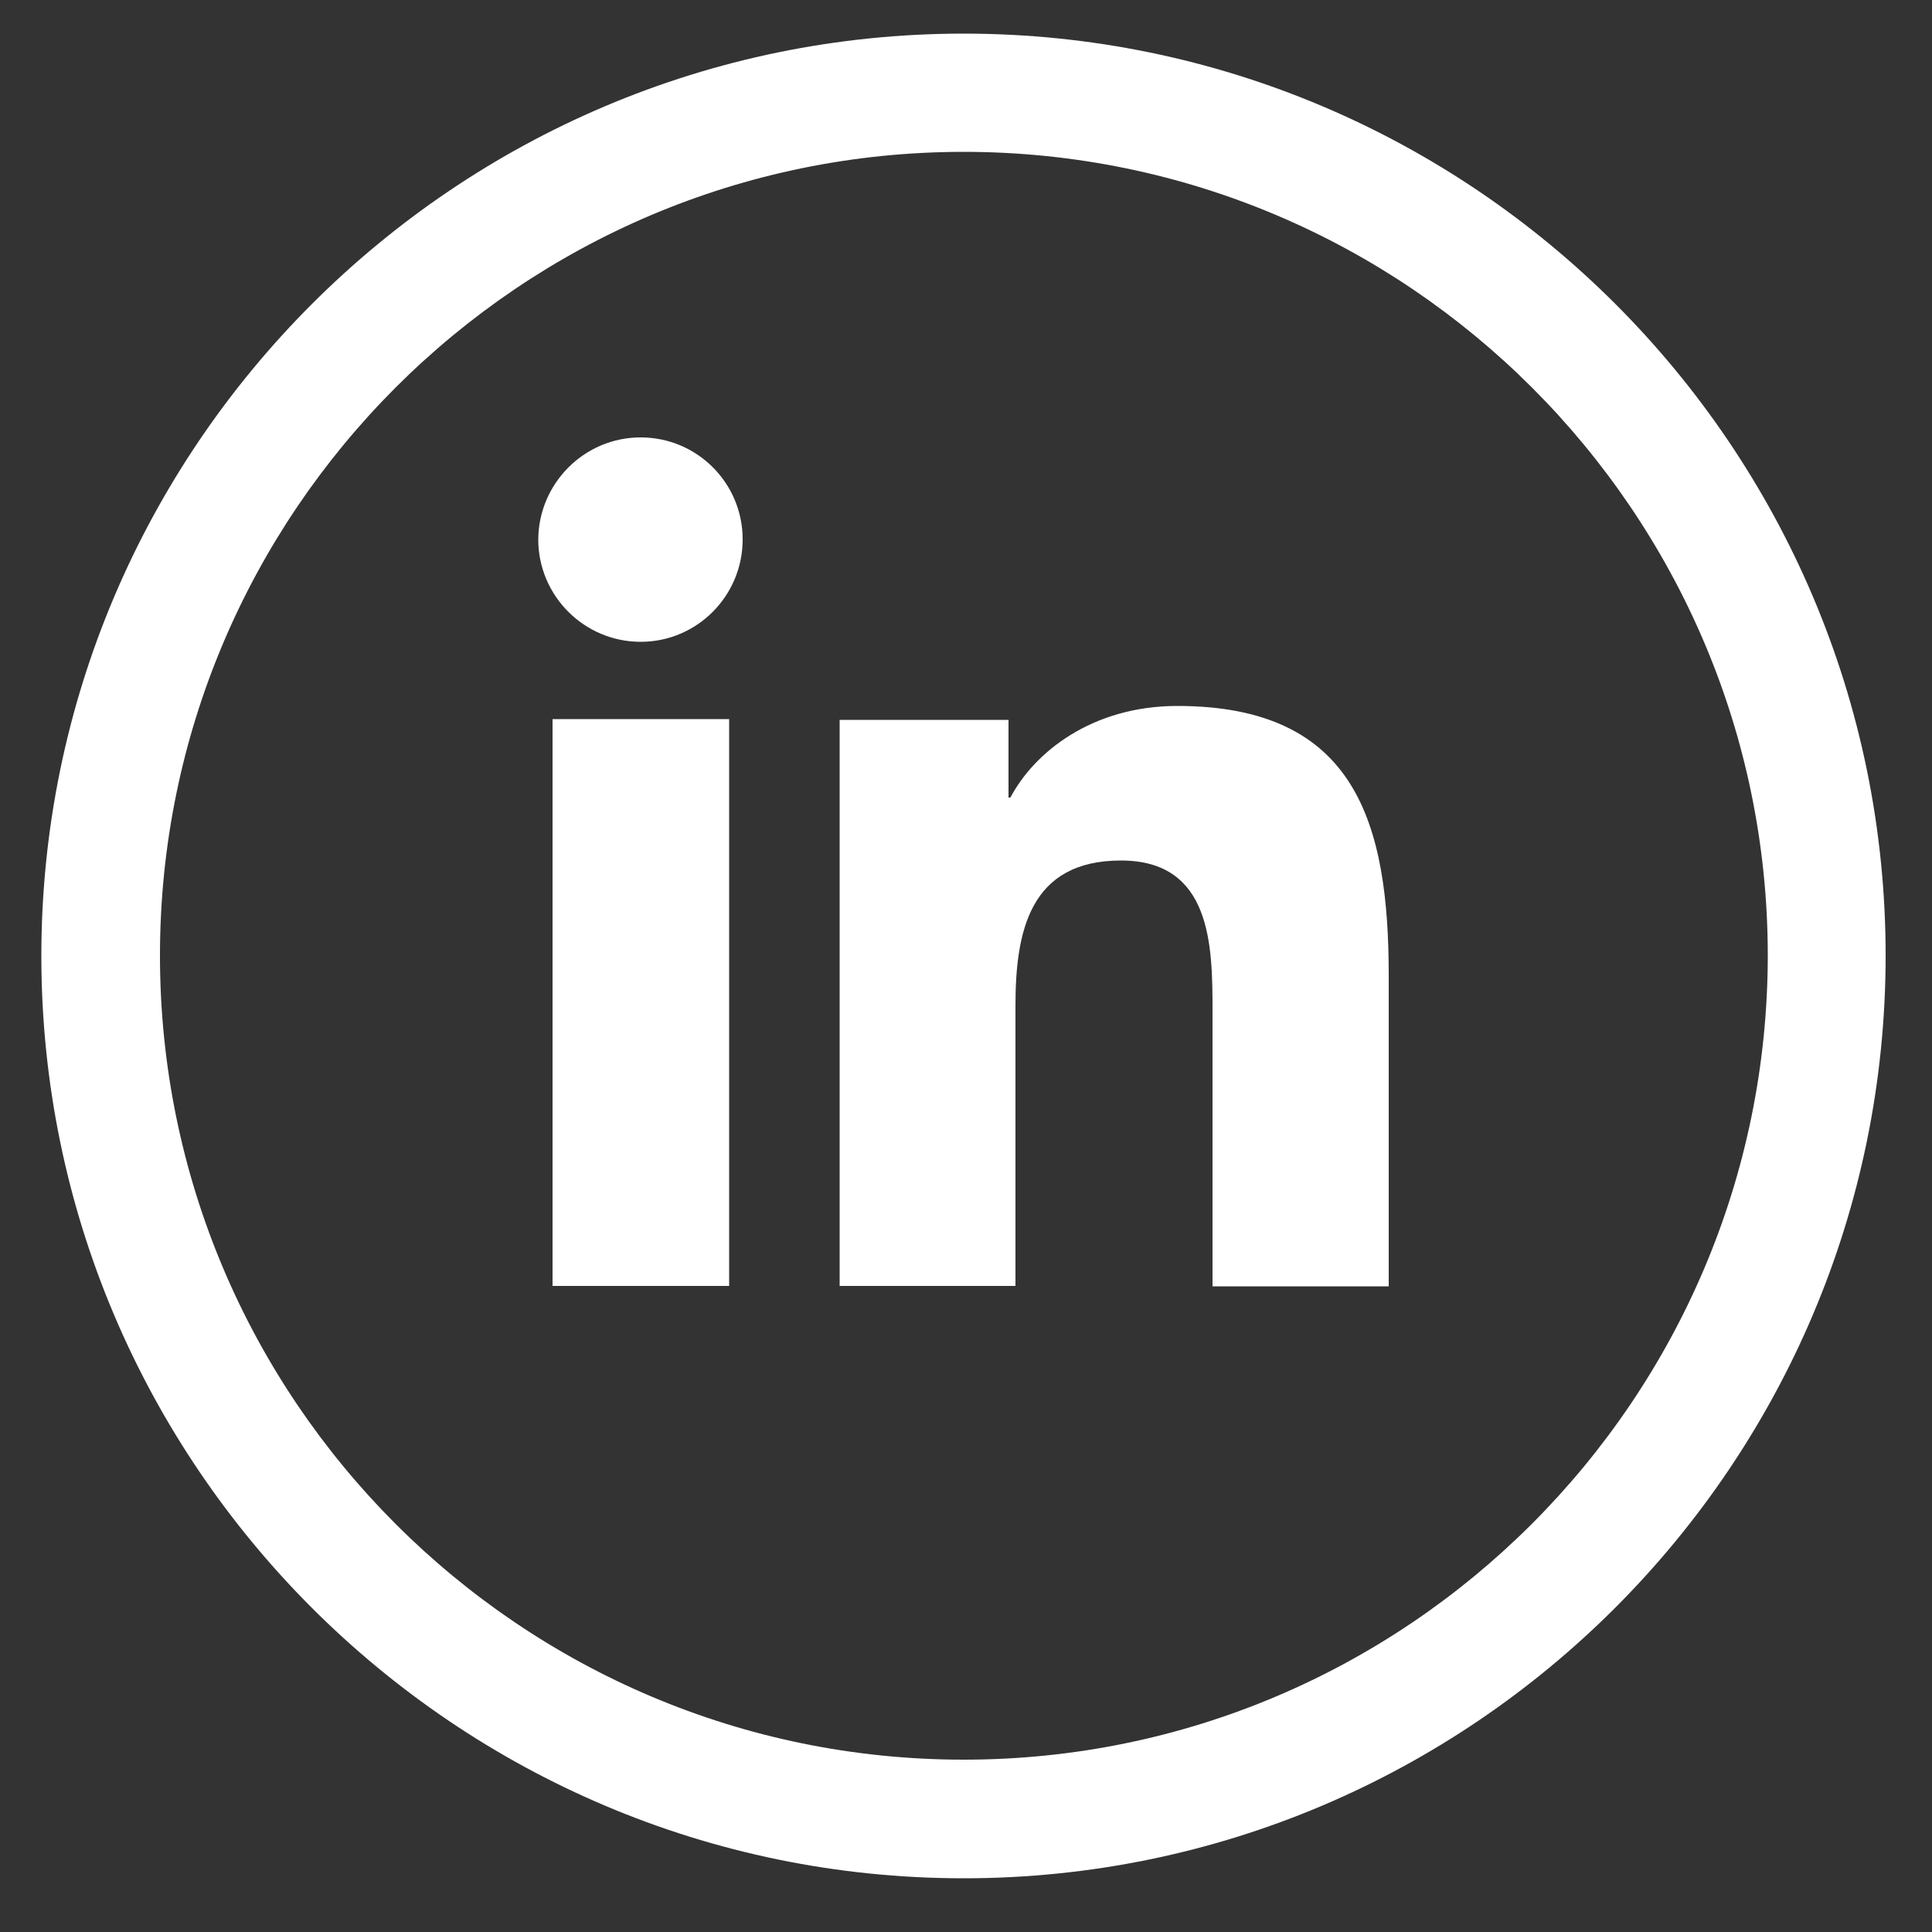 <?xml version="1.0" encoding="utf-8"?>
<!-- Generator: Adobe Illustrator 26.3.1, SVG Export Plug-In . SVG Version: 6.00 Build 0)  -->
<svg version="1.1" id="Layer_1" xmlns="http://www.w3.org/2000/svg" xmlns:xlink="http://www.w3.org/1999/xlink" x="0px" y="0px"
	 viewBox="0 0 50 50" style="enable-background:new 0 0 50 50;" xml:space="preserve">
<rect x="0" y="0" width="50" height="50" fill="#333333" stroke="none"/>
<style type="text/css">
	.st0{fill:#FFFFFF;}
</style>
<g>
	<g>
		<path class="st0" d="M14.3,18.61h4.57v14.67H14.3V18.61z M16.58,11.32c1.46,0,2.64,1.18,2.64,2.64c0,1.46-1.18,2.65-2.64,2.65
			c-1.46,0-2.65-1.19-2.65-2.65C13.94,12.51,15.12,11.32,16.58,11.32 M21.72,33.28h4.56v-7.25c0-1.91,0.36-3.76,2.73-3.76
			c2.34,0,2.37,2.19,2.37,3.89v7.13h4.56v-8.04c0-3.95-0.85-6.98-5.47-6.98c-2.22,0-3.71,1.21-4.32,2.37H26.1v-2.01h-4.37V33.28z"/>
	</g>
	<path class="st0" d="M24.94,0.87c-13.16,0-23.87,10.71-23.87,23.87c0,13.16,10.71,23.87,23.87,23.87S48.8,37.89,48.8,24.73
		C48.8,11.57,38.1,0.87,24.94,0.87z M24.94,45.54c-11.47,0-20.8-9.33-20.8-20.81c0-11.47,9.33-20.8,20.8-20.8
		c11.47,0,20.81,9.33,20.81,20.8C45.74,36.21,36.41,45.54,24.94,45.54z"/>
</g>
</svg>
